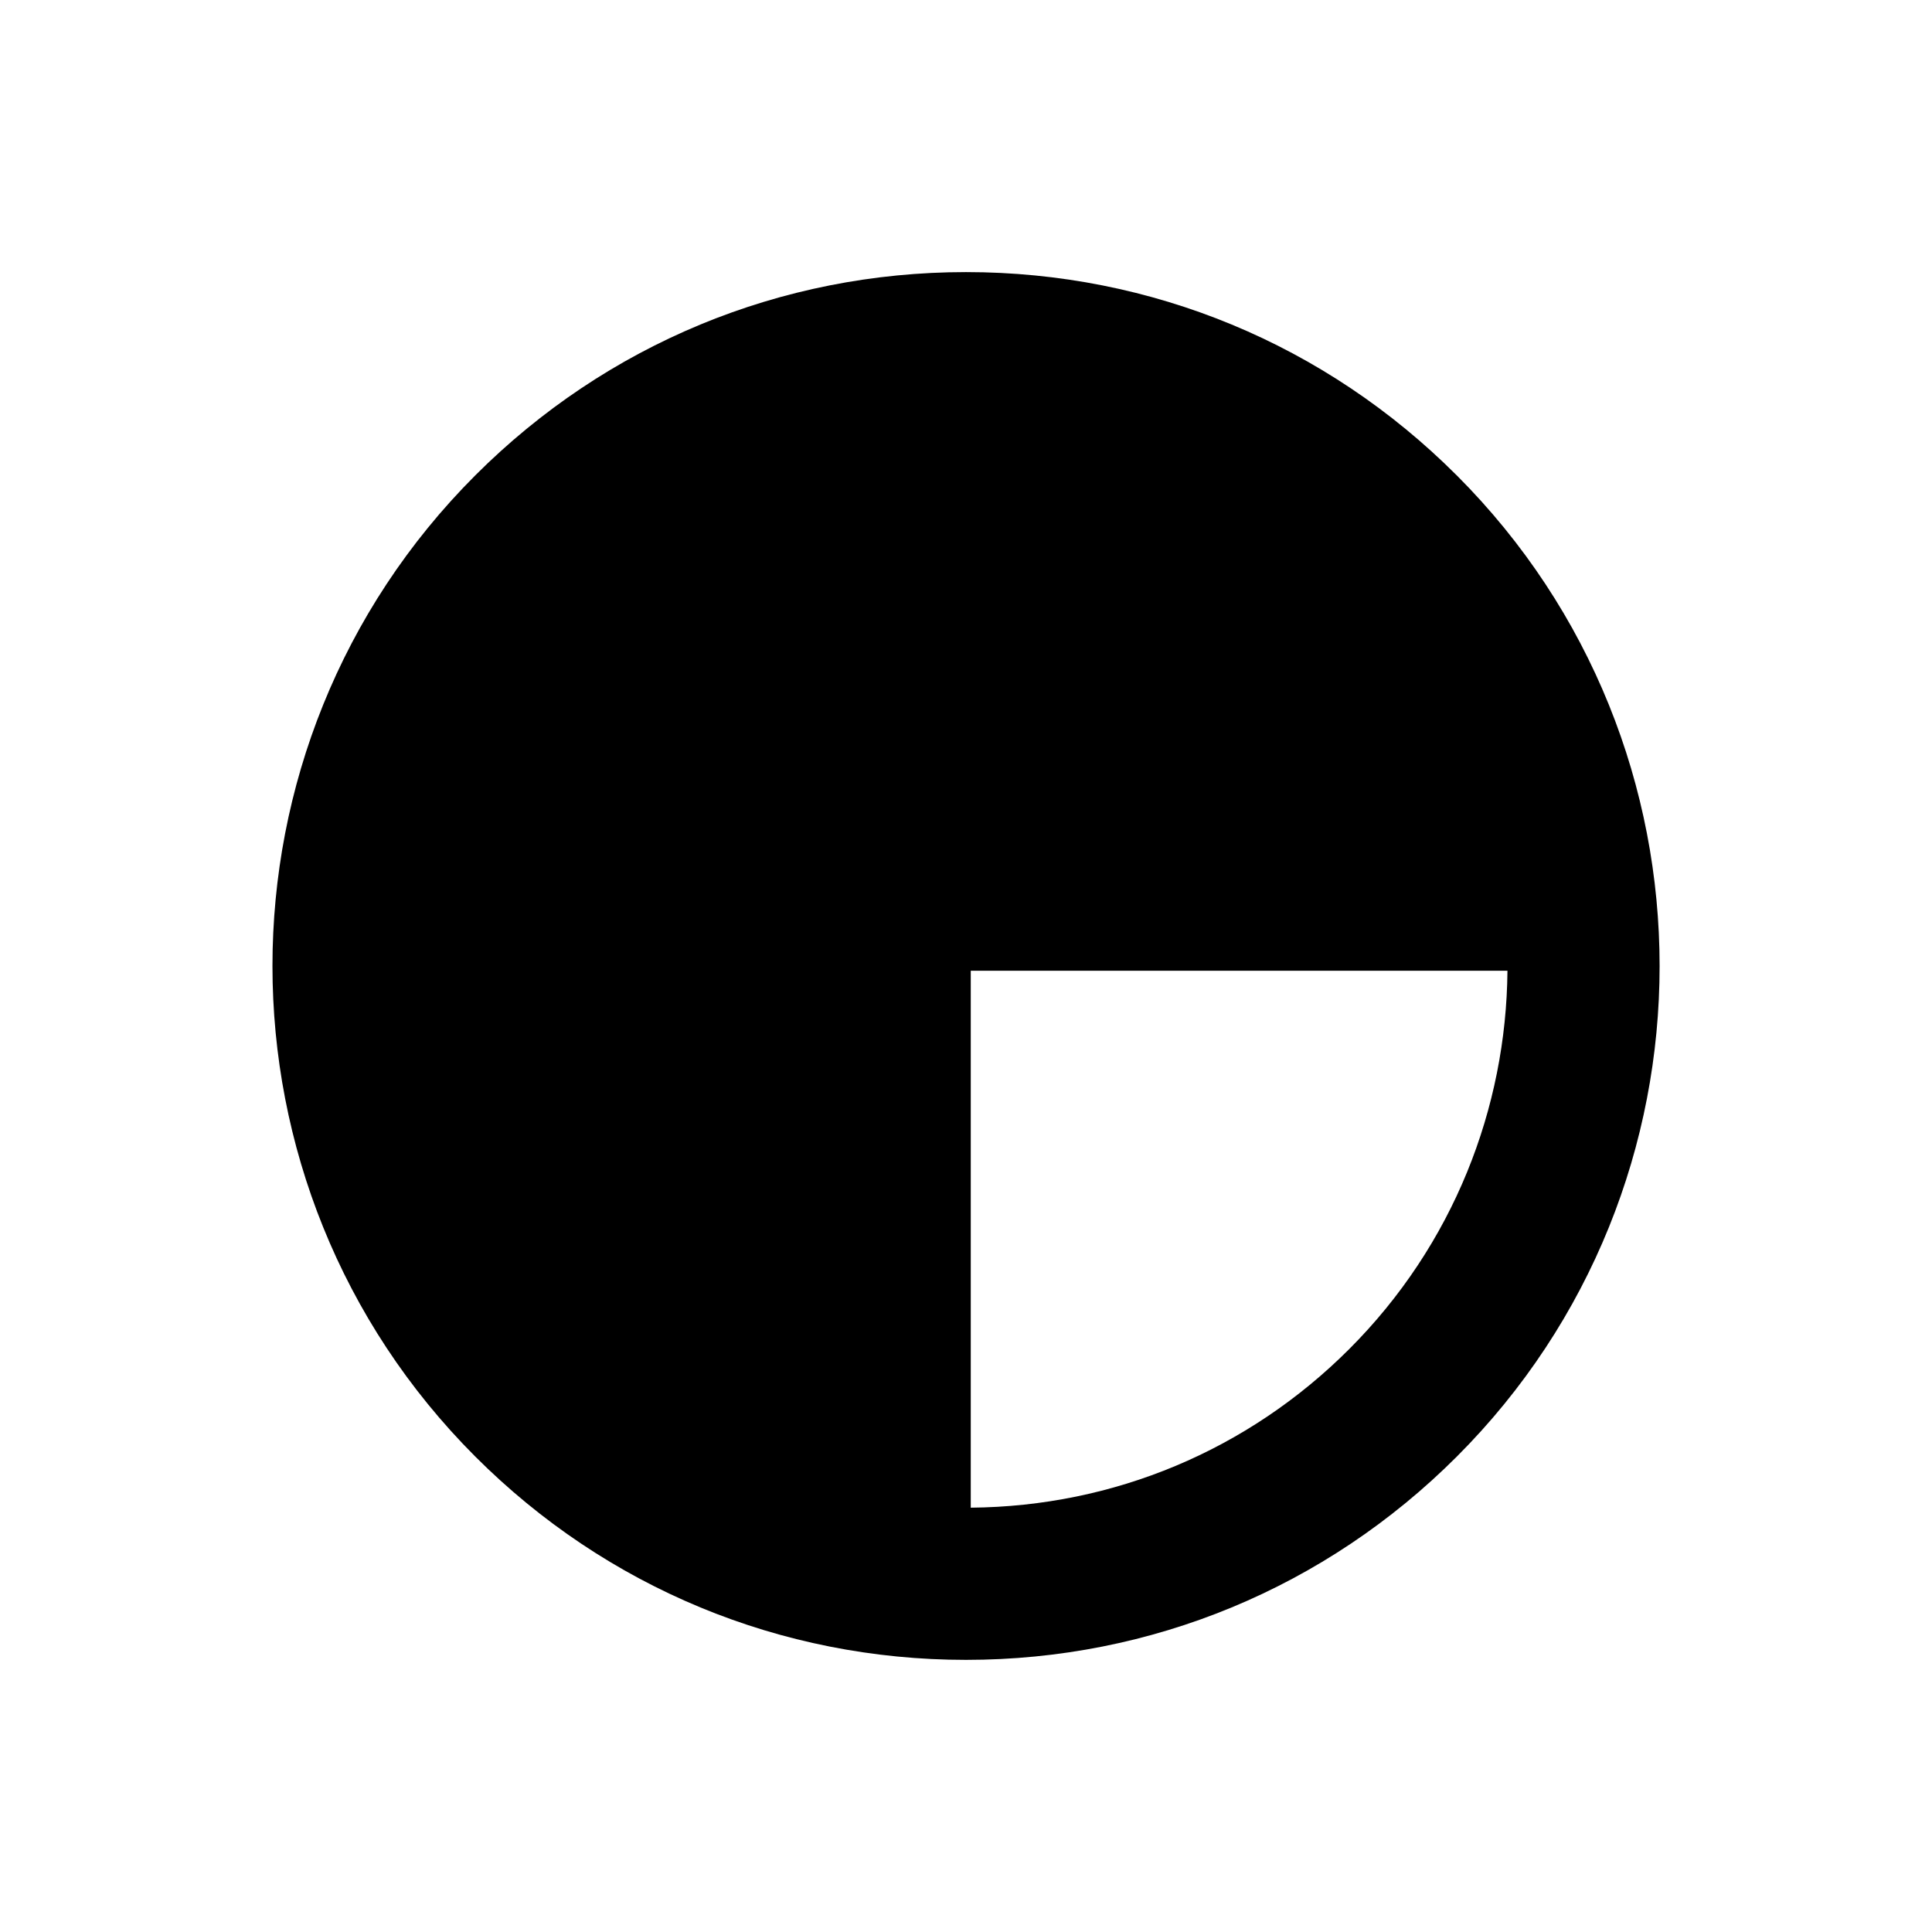 <?xml version="1.0" encoding="UTF-8"?>
<!-- Uploaded to: ICON Repo, www.iconrepo.com, Generator: ICON Repo Mixer Tools -->
<svg fill="#000000" width="800px" height="800px" version="1.1" viewBox="144 144 512 512" xmlns="http://www.w3.org/2000/svg">
 <path d="m530.03 269.96c-34.727-34.734-80.906-53.852-130.02-53.852-49.121 0-95.301 19.125-130.04 53.852-71.688 71.707-71.688 188.37 0.008 260.07 34.73 34.727 80.91 53.852 130.03 53.852 49.117 0 95.297-19.121 130.04-53.848 71.688-71.691 71.684-188.36-0.008-260.07zm-128.77 273.59v-142.29h142.23c-0.312 36.355-14.277 72.605-41.945 100.27-26.832 26.824-62.402 41.695-100.28 42.02z"/>
</svg>
